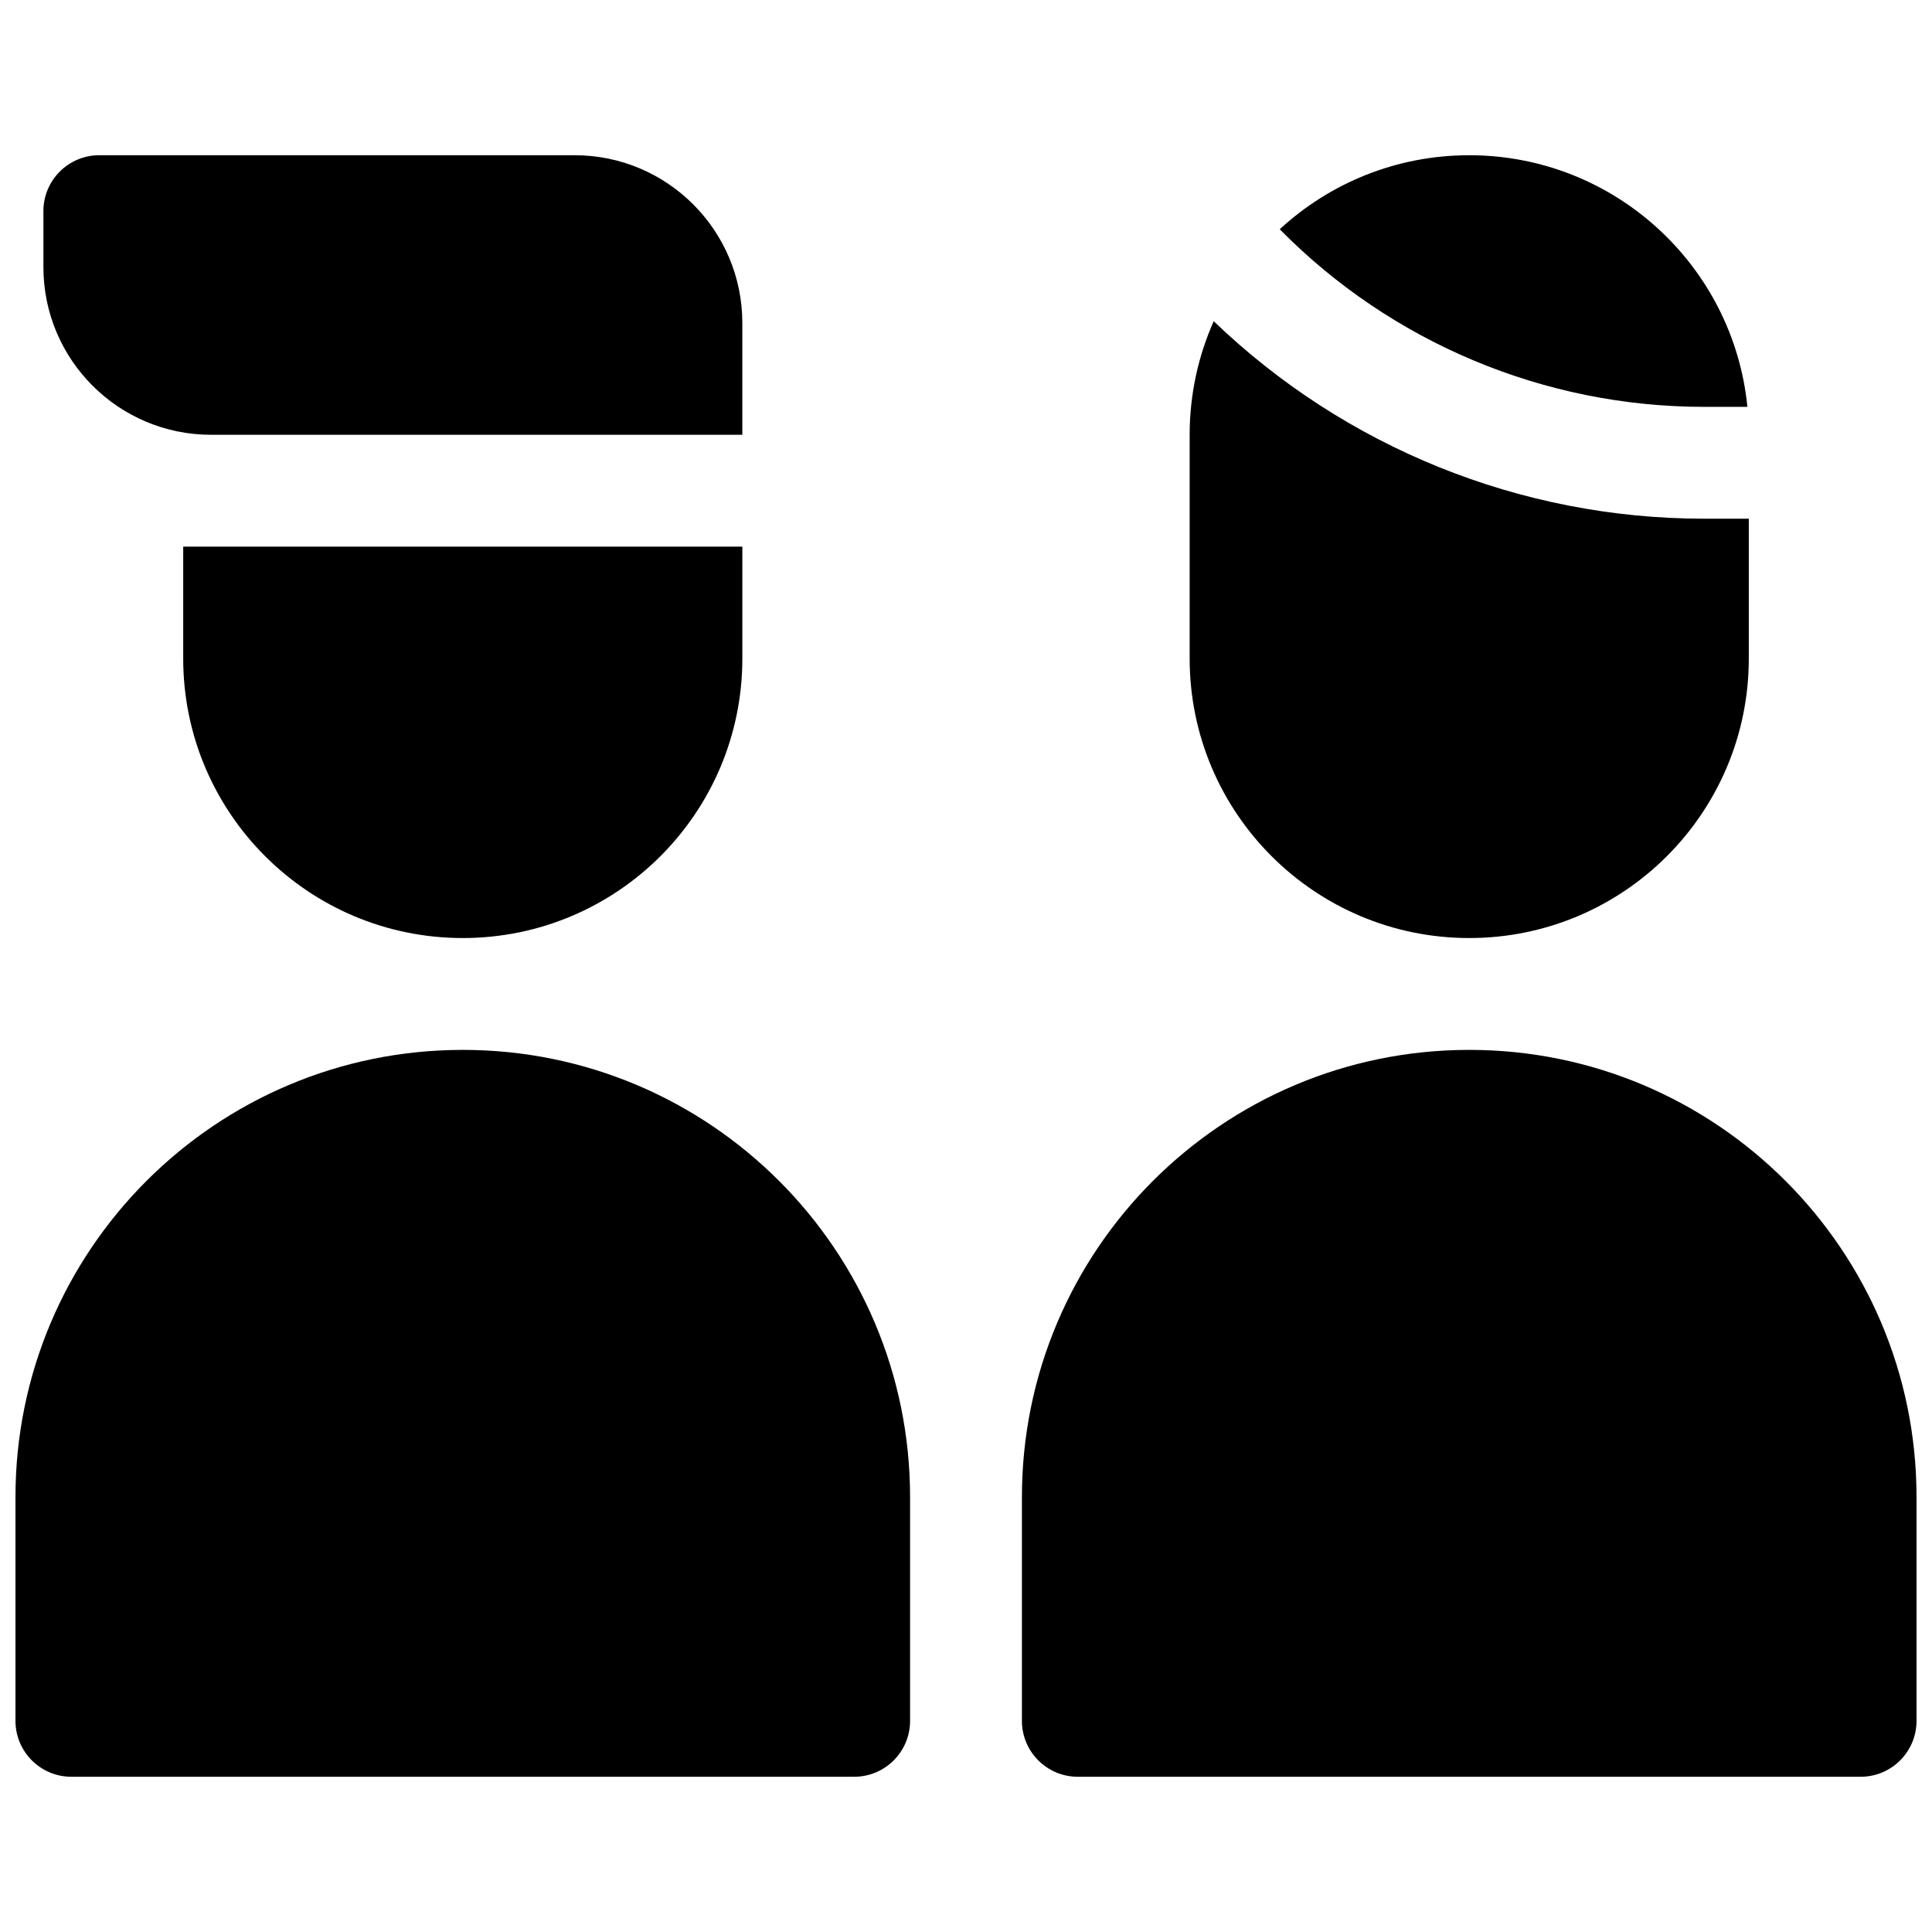 <?xml version="1.0" encoding="UTF-8"?>
<!-- Uploaded to: ICON Repo, www.iconrepo.com, Generator: ICON Repo Mixer Tools -->
<svg width="800px" height="800px" version="1.1" viewBox="144 144 512 512" xmlns="http://www.w3.org/2000/svg">
 <defs>
  <clipPath id="a">
   <path d="m148.09 185h503.81v430h-503.81z"/>
  </clipPath>
 </defs>
 <g clip-path="url(#a)">
  <path d="m266.64 422.23c65.469 0 118.54 53.074 118.54 118.54v59.27c0 8.184-6.633 14.82-14.816 14.82h-207.45c-8.184 0-14.816-6.637-14.816-14.82v-59.27c0-65.469 53.074-118.54 118.54-118.54zm266.72 0c65.469 0 118.54 53.074 118.54 118.54v59.27c0 8.184-6.633 14.82-14.816 14.82h-207.45c-8.184 0-14.816-6.637-14.816-14.82v-59.27c0-65.469 53.074-118.54 118.54-118.54zm73.723-170.41h-11.473c-42.527 0-82.977-17.137-112.47-47.066 13.203-12.176 30.844-19.617 50.219-19.617 38.418 0 70.008 29.242 73.723 66.684zm0.367 29.637v37.043c0 40.918-33.172 74.09-74.09 74.09s-74.09-33.172-74.09-74.09v-59.273c0-10.719 2.277-20.906 6.375-30.105 34.68 33.34 81.168 52.336 129.96 52.336zm-266.72 7.406v29.637c0 40.918-33.172 74.09-74.09 74.09s-74.09-33.172-74.09-74.09v-29.637zm-170.41-103.73h125.95c24.551 0 44.453 19.906 44.453 44.457v29.633h-140.77c-24.551 0-44.453-19.902-44.453-44.453v-14.816c0-8.184 6.633-14.82 14.816-14.82z"/>
 </g>
</svg>
